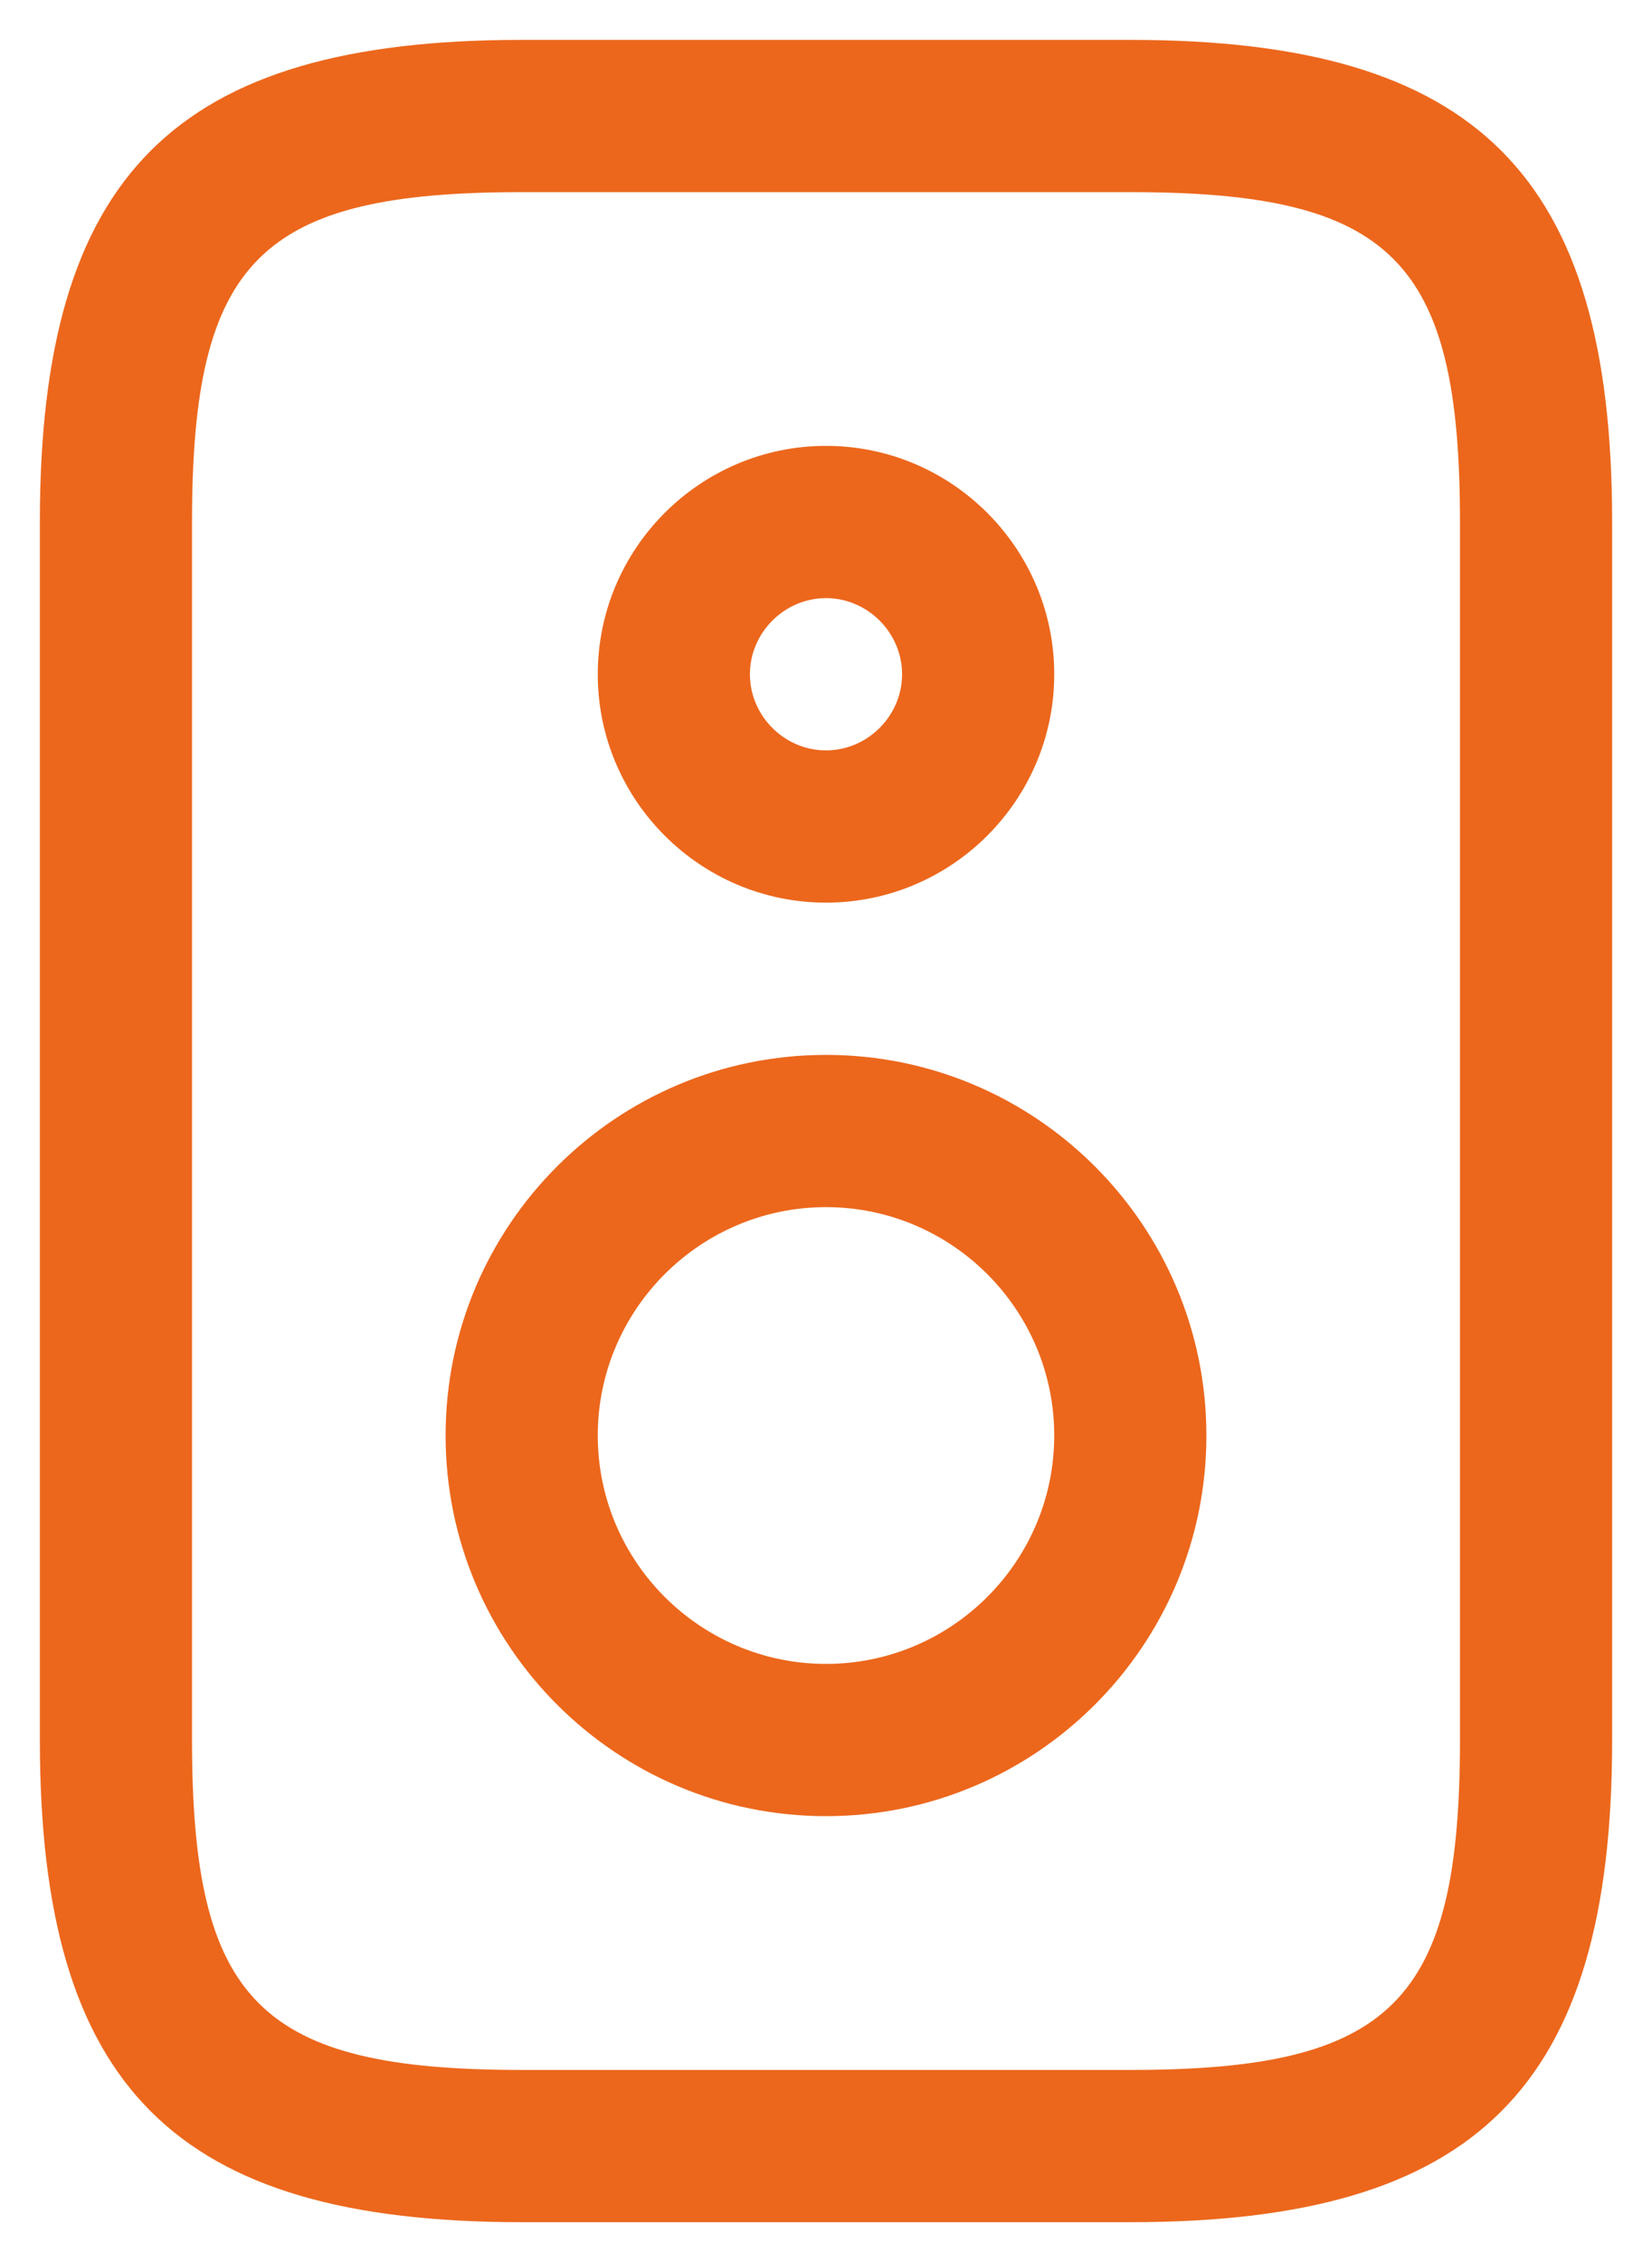 <?xml version="1.0" encoding="UTF-8"?>
<svg xmlns="http://www.w3.org/2000/svg" width="38" height="52" viewBox="0 0 38 52" fill="none">
  <path d="M26 51.084H12C4.02 51.084 0.917 47.98 0.917 40V12C0.917 4.02 4.02 0.917 12 0.917H26C33.98 0.917 37.083 4.02 37.083 12V40C37.083 47.98 33.98 51.084 26 51.084ZM12 4.417C5.98 4.417 4.417 5.98 4.417 12V40C4.417 46.02 5.98 47.584 12 47.584H26C32.02 47.584 33.583 46.02 33.583 40V12C33.583 5.98 32.02 4.417 26 4.417H12Z" fill="#EC671C"></path>
  <path d="M19 41.75C14.17 41.75 10.25 37.83 10.25 33C10.25 28.17 14.17 24.25 19 24.25C23.83 24.25 27.75 28.17 27.75 33C27.75 37.83 23.83 41.75 19 41.75ZM19 27.75C16.107 27.75 13.75 30.107 13.75 33C13.75 35.894 16.107 38.25 19 38.25C21.893 38.25 24.25 35.894 24.25 33C24.25 30.107 21.893 27.75 19 27.75Z" fill="#EC671C"></path>
  <path d="M19 20.75C16.107 20.75 13.75 18.394 13.75 15.5C13.75 12.607 16.107 10.25 19 10.25C21.893 10.25 24.25 12.607 24.25 15.5C24.25 18.394 21.893 20.75 19 20.75ZM19 13.75C18.043 13.75 17.25 14.544 17.25 15.5C17.25 16.457 18.043 17.25 19 17.25C19.956 17.25 20.75 16.457 20.75 15.5C20.75 14.544 19.956 13.75 19 13.75Z" fill="#EC671C"></path>
</svg>
